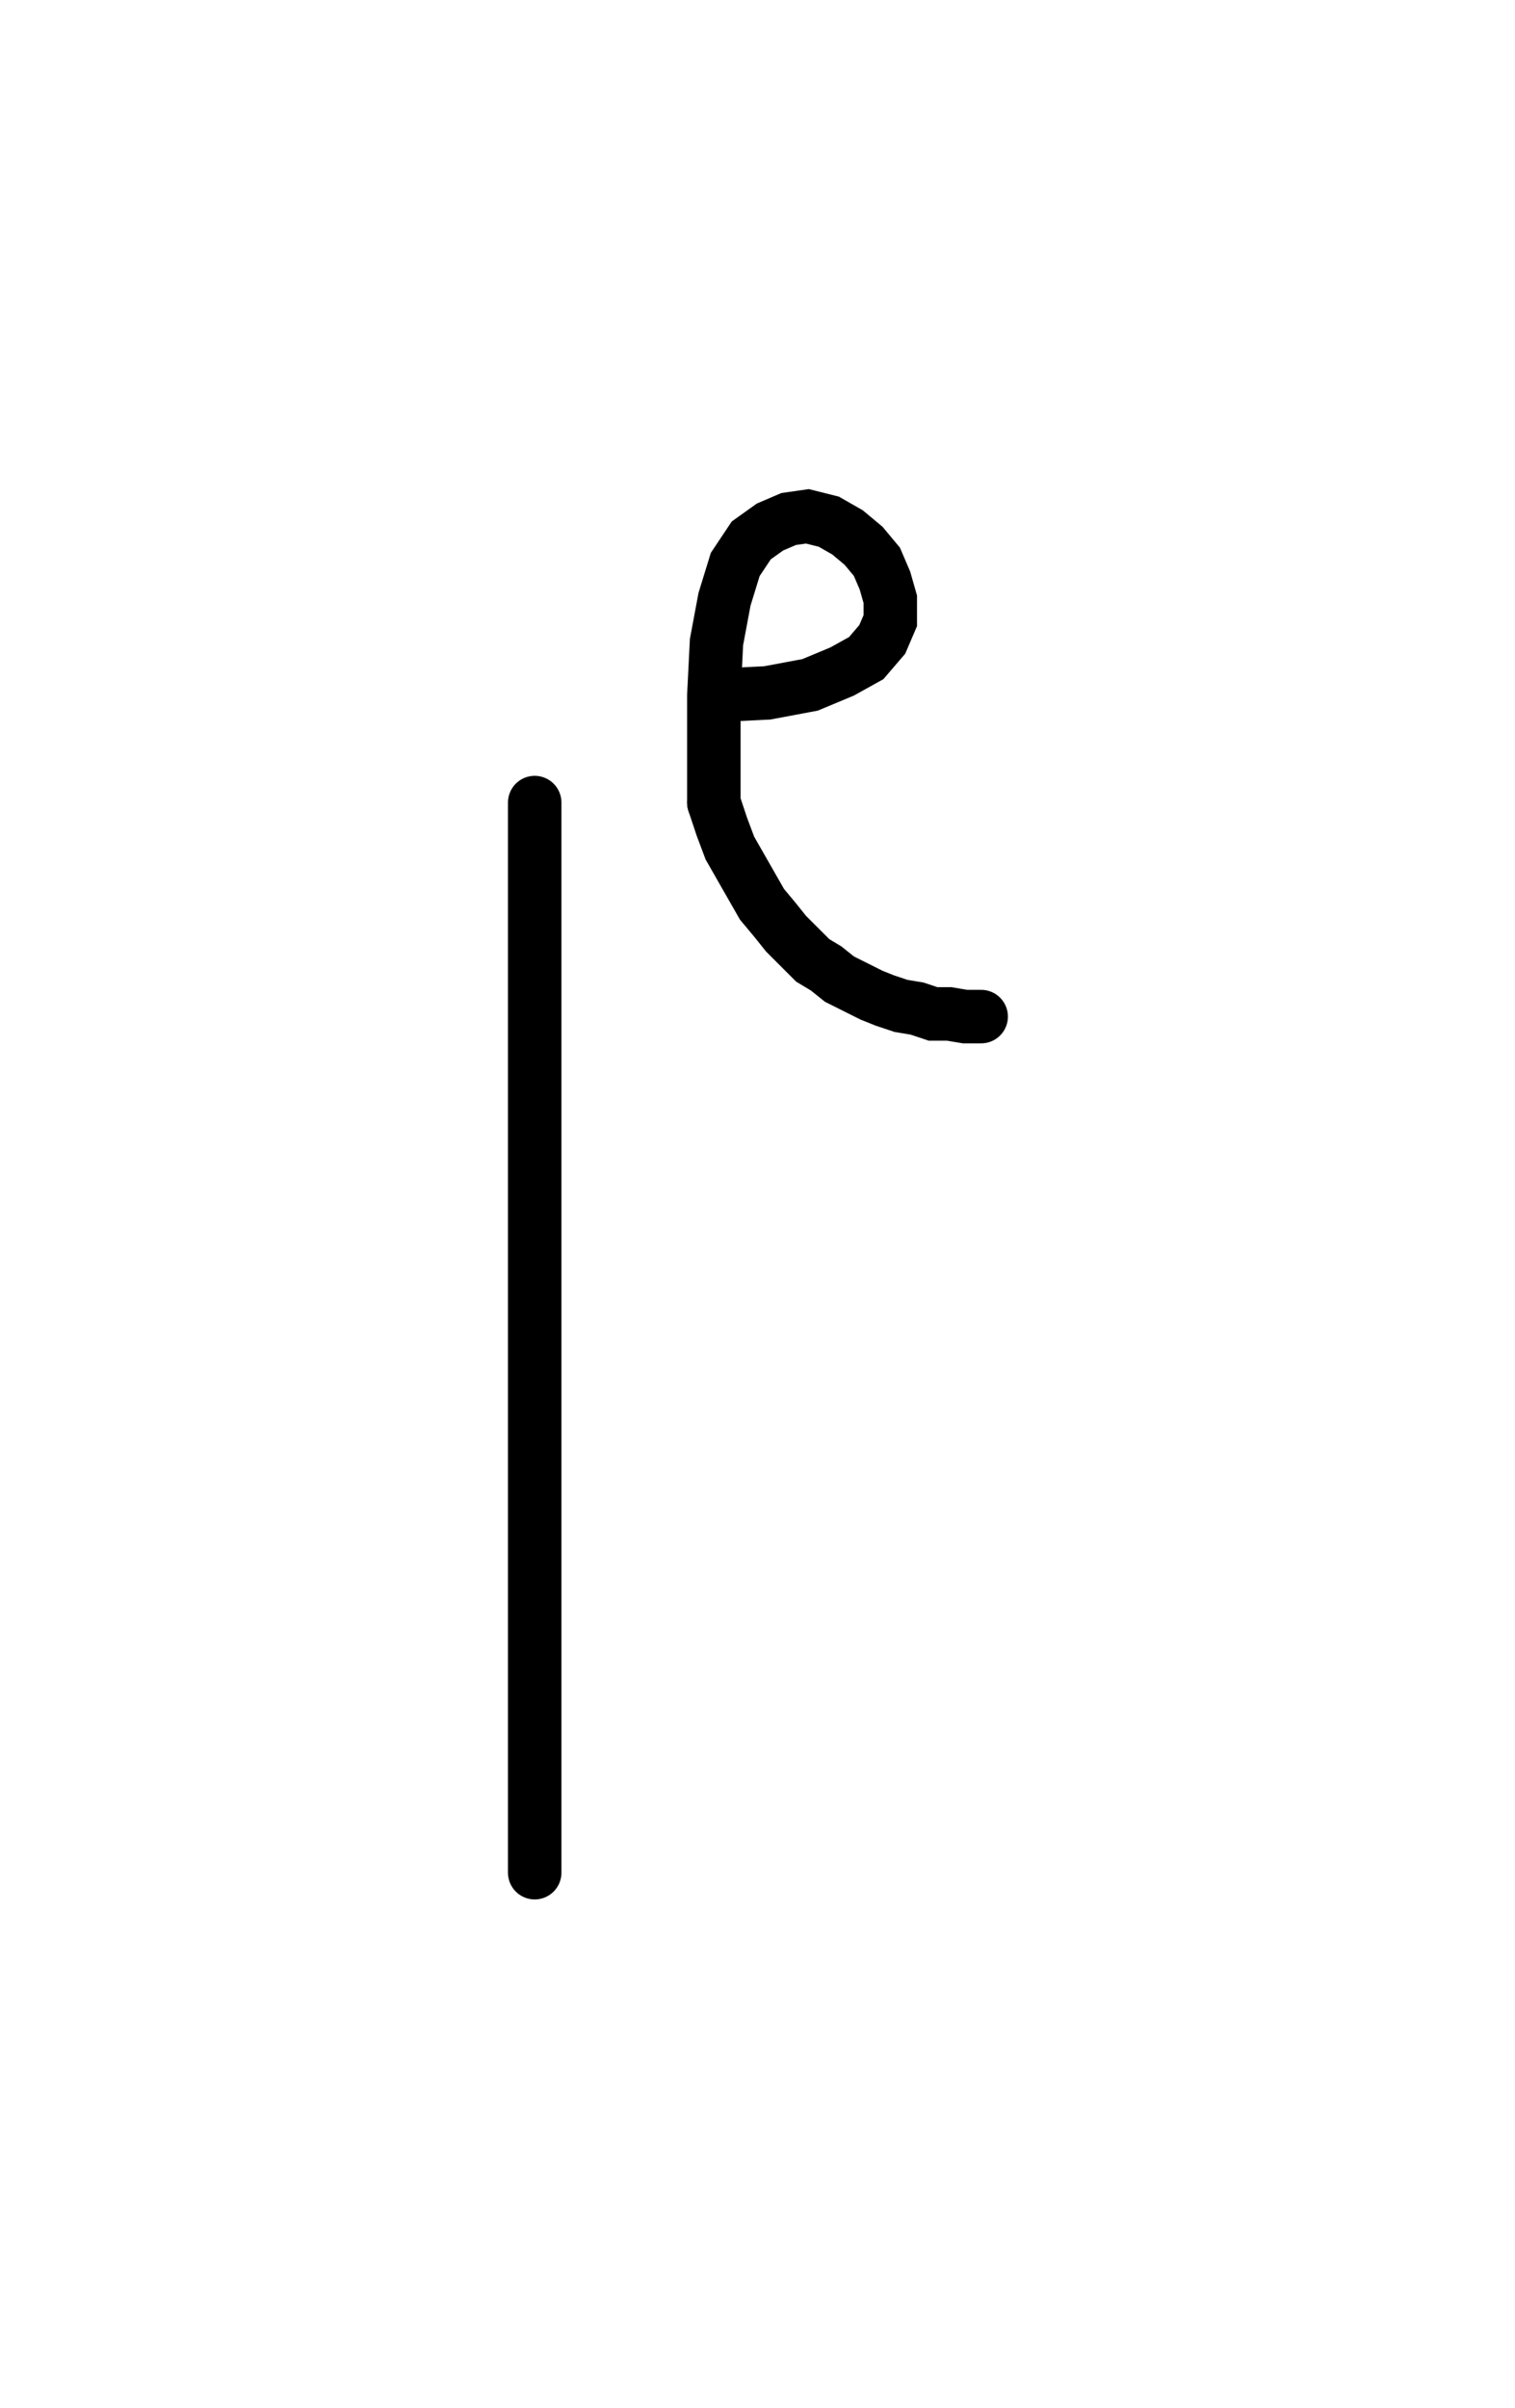 <svg xmlns="http://www.w3.org/2000/svg" width="56.667" height="90.0" style="fill:none; stroke-linecap:round;">
    <rect width="100%" height="100%" fill="#FFFFFF" />
<path stroke="#000000" stroke-width="2" d="M 175,75" />
<path stroke="#000000" stroke-width="2" d="M 20,30 20,70" />
<path stroke="#000000" stroke-width="2" d="M 26.7,70" />
<path stroke="#000000" stroke-width="2" d="M 26.7,26" />
<path stroke="#000000" stroke-width="2" d="M 26.7,26 28.7,25.9 30.3,25.6 31.5,25.1 32.4,24.6 33,23.9 33.3,23.2 33.3,22.4 33.1,21.7 32.8,21 32.3,20.4 31.7,19.9 31,19.5 30.2,19.3 29.5,19.4 28.8,19.7 28.1,20.2 27.5,21.1 27.1,22.4 26.8,24 26.7,26 26.7,30" />
<path stroke="#000000" stroke-width="2" d="M 26.7,30 27,30.9 27.3,31.7 27.7,32.4 28.1,33.1 28.5,33.8 29,34.4 29.4,34.9 29.9,35.4 30.4,35.9 30.9,36.2 31.4,36.6 32,36.9 32.6,37.2 33.1,37.4 33.7,37.6 34.3,37.7 34.9,37.9 35.5,37.9 36.1,38 36.7,38" />
</svg>
